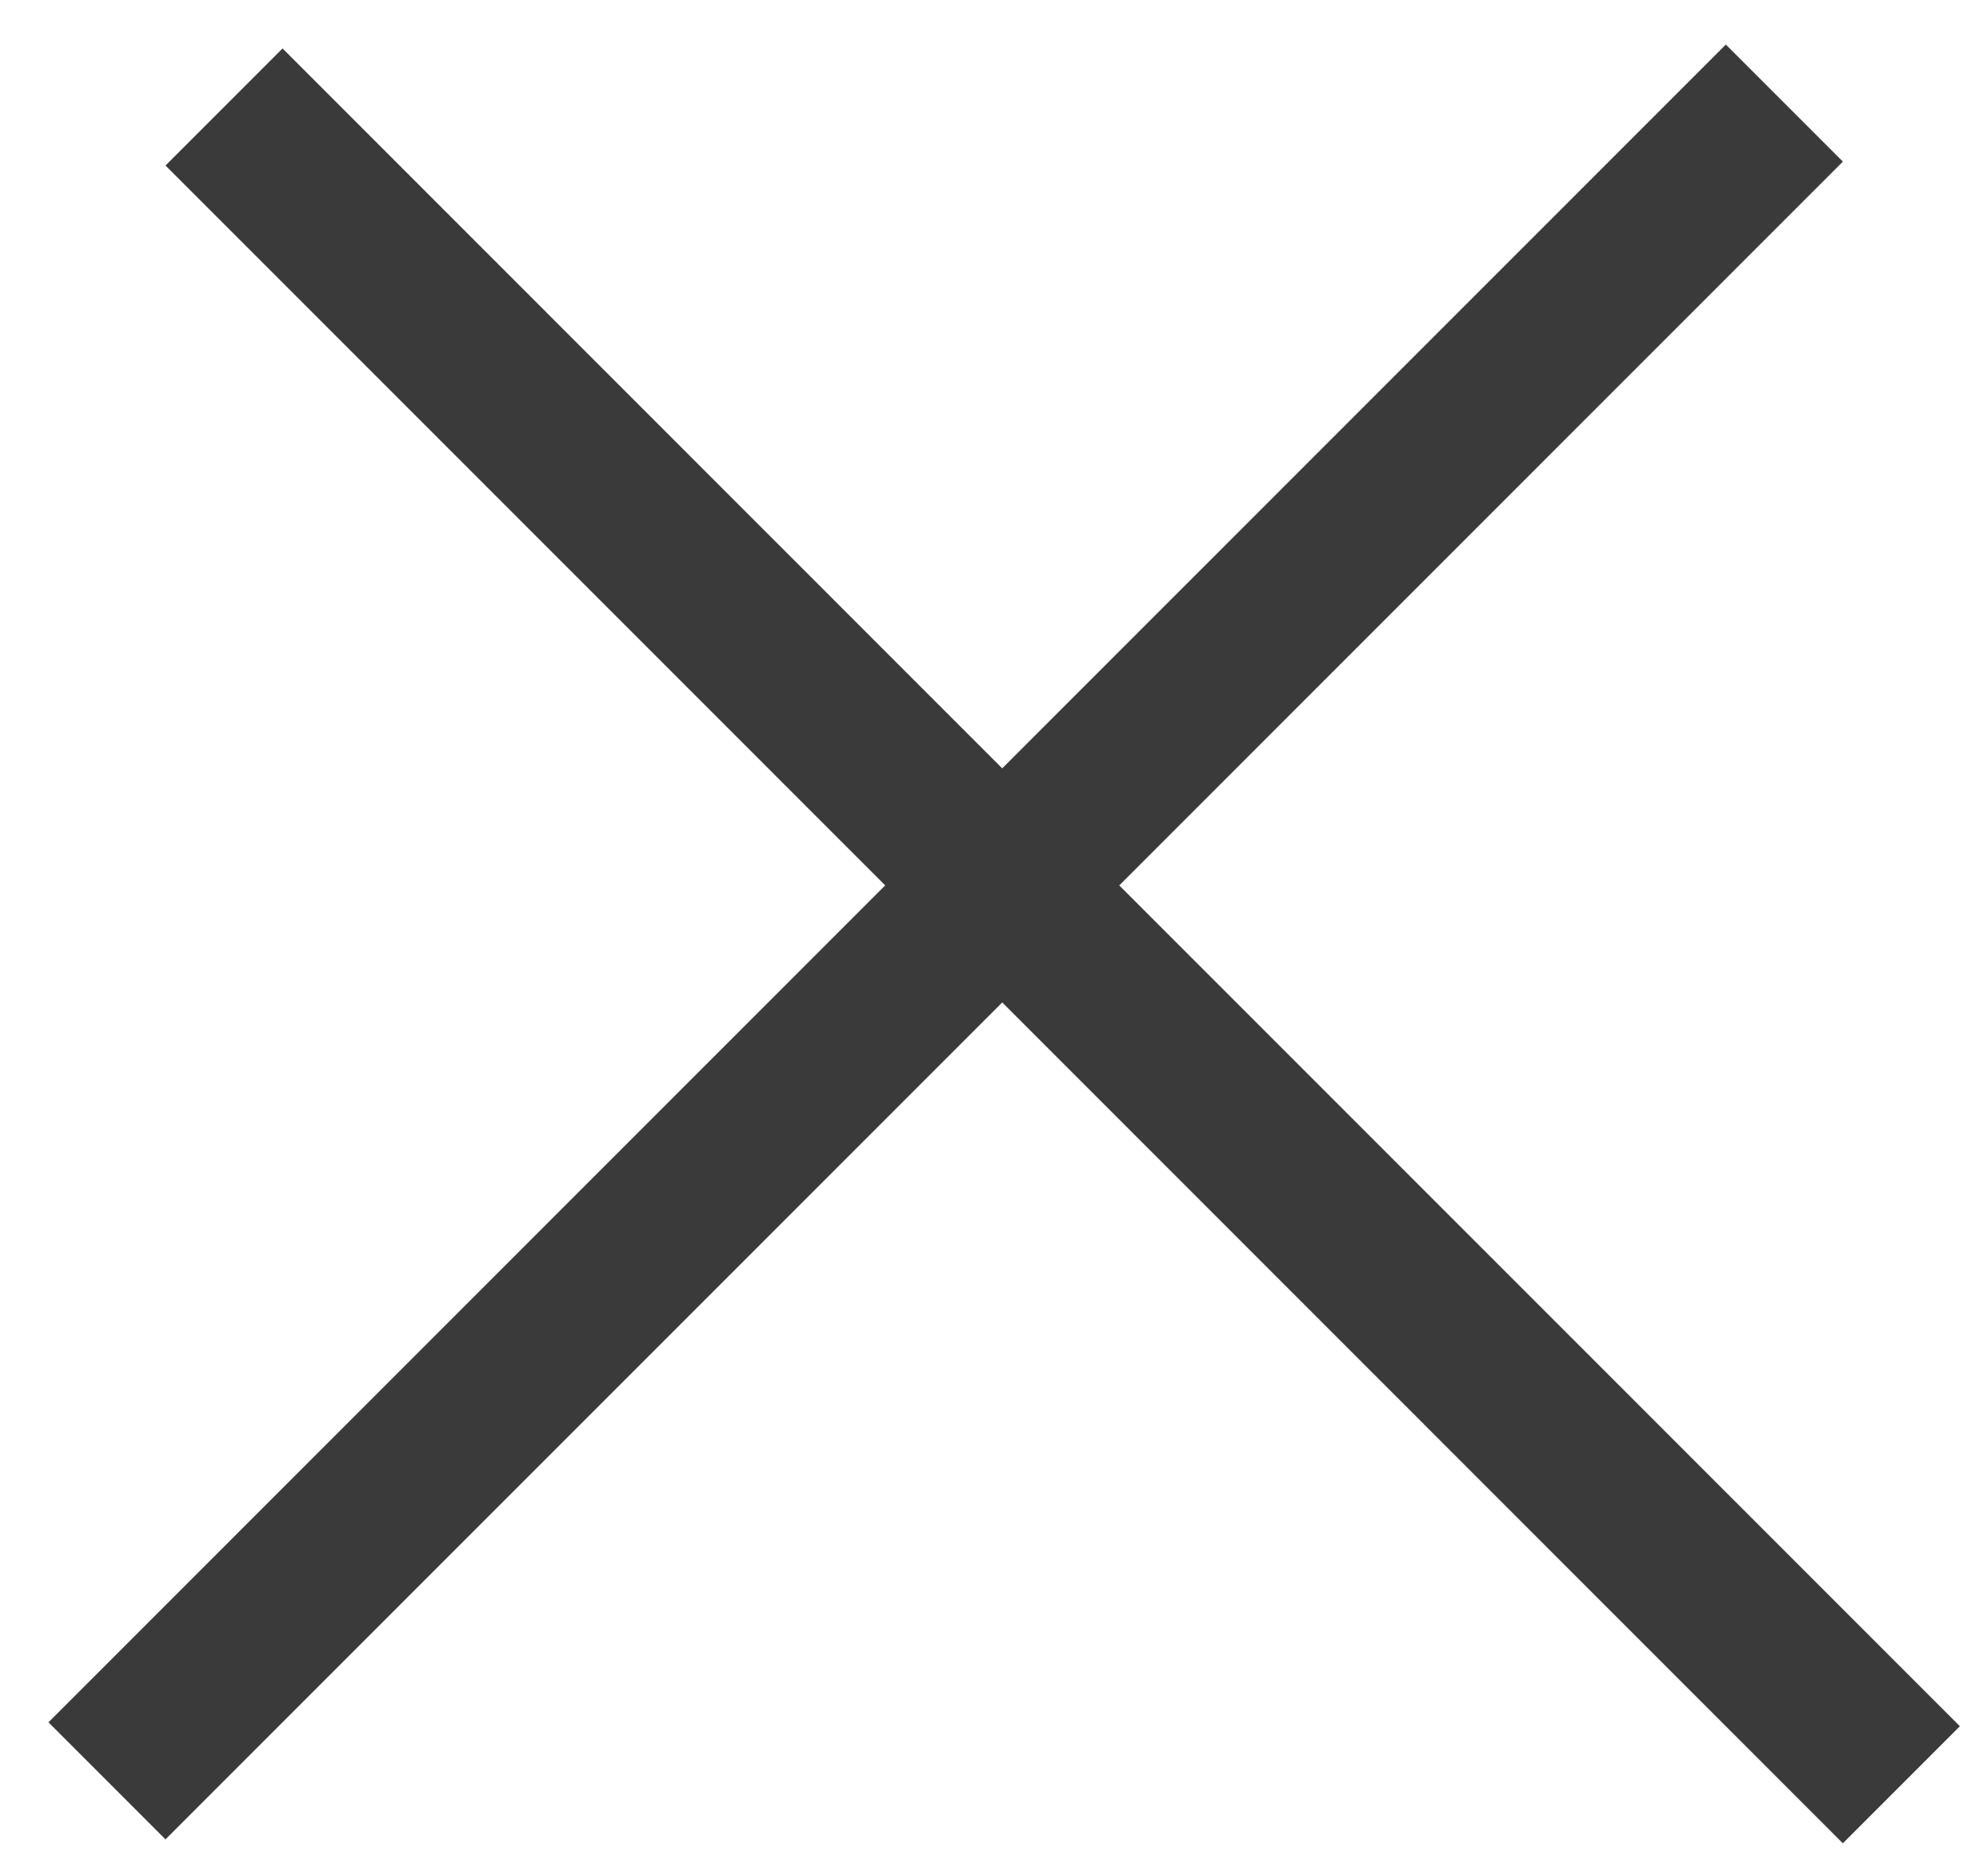 <svg width="36" height="34" viewBox="0 0 36 34" fill="none" xmlns="http://www.w3.org/2000/svg">
<line x1="1.939" y1="32.274" x2="32.345" y2="1.868" stroke="#3A3A3A" stroke-width="3"/>
<line x1="4.061" y1="1.939" x2="34.466" y2="32.345" stroke="#3A3A3A" stroke-width="3"/>
</svg>

